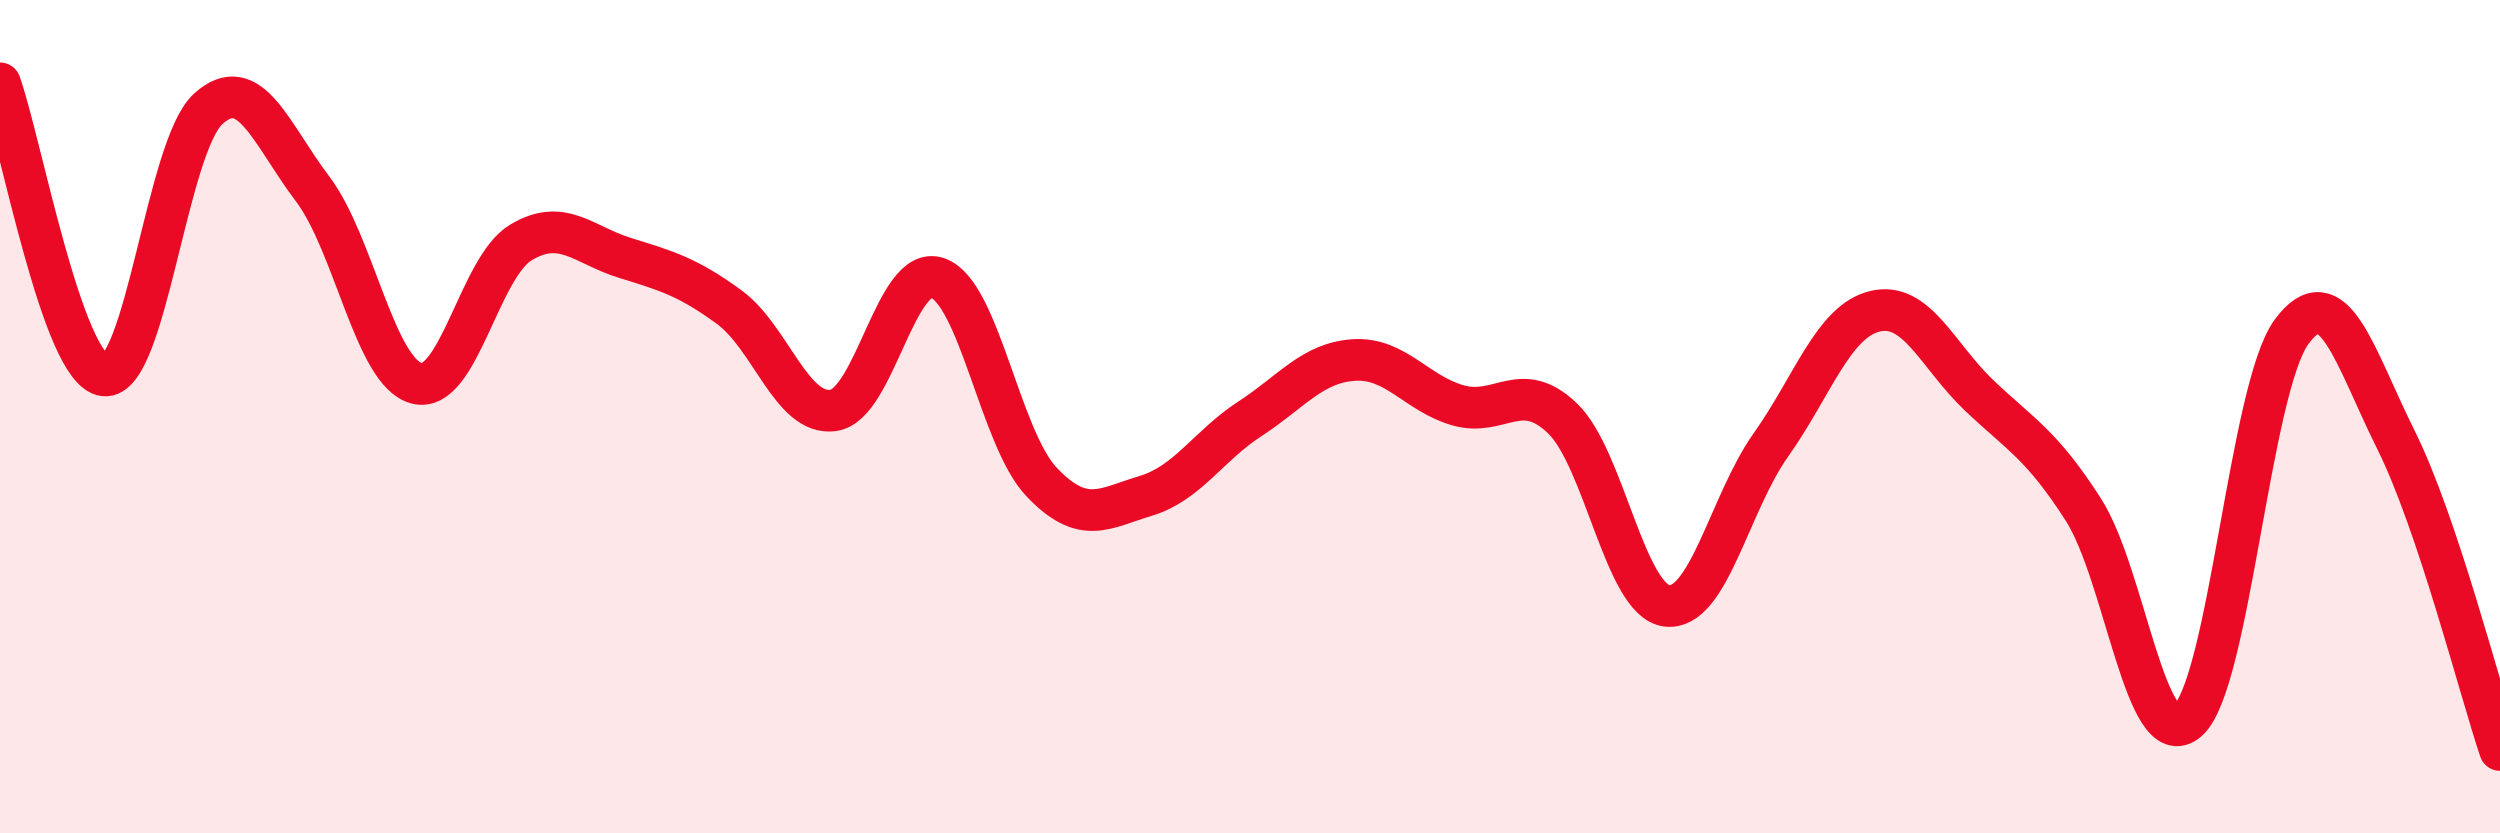 
    <svg width="60" height="20" viewBox="0 0 60 20" xmlns="http://www.w3.org/2000/svg">
      <path
        d="M 0,2 C 0.5,3.4 1.5,8.89 2.5,9.01 C 3.5,9.13 4,3.51 5,2.61 C 6,1.71 6.5,3.21 7.5,4.53 C 8.5,5.85 9,8.94 10,9.2 C 11,9.46 11.5,6.42 12.5,5.82 C 13.5,5.22 14,5.88 15,6.19 C 16,6.5 16.5,6.64 17.5,7.37 C 18.5,8.1 19,9.99 20,9.85 C 21,9.71 21.5,6.33 22.5,6.67 C 23.5,7.01 24,10.52 25,11.57 C 26,12.62 26.5,12.2 27.5,11.9 C 28.5,11.6 29,10.7 30,10.05 C 31,9.4 31.5,8.7 32.5,8.64 C 33.5,8.58 34,9.45 35,9.73 C 36,10.01 36.5,9.08 37.5,10.04 C 38.5,11 39,14.41 40,14.54 C 41,14.67 41.5,12.09 42.5,10.68 C 43.5,9.27 44,7.71 45,7.47 C 46,7.23 46.5,8.54 47.5,9.49 C 48.5,10.44 49,10.67 50,12.23 C 51,13.79 51.5,18.15 52.5,17.3 C 53.5,16.45 54,9.31 55,7.96 C 56,6.61 56.5,8.54 57.5,10.55 C 58.5,12.56 59.5,16.51 60,18L60 20L0 20Z"
        fill="#EB0A25"
        opacity="0.1"
        stroke-linecap="round"
        stroke-linejoin="round"
      />
      <path
        d="M 0,2 C 0.5,3.4 1.5,8.89 2.5,9.01 C 3.5,9.13 4,3.51 5,2.61 C 6,1.71 6.5,3.21 7.5,4.53 C 8.5,5.85 9,8.94 10,9.2 C 11,9.46 11.5,6.42 12.5,5.82 C 13.5,5.22 14,5.88 15,6.19 C 16,6.5 16.5,6.64 17.5,7.37 C 18.5,8.1 19,9.99 20,9.85 C 21,9.71 21.5,6.33 22.5,6.67 C 23.5,7.01 24,10.52 25,11.57 C 26,12.62 26.5,12.2 27.5,11.9 C 28.5,11.6 29,10.7 30,10.05 C 31,9.4 31.5,8.7 32.5,8.64 C 33.5,8.58 34,9.45 35,9.73 C 36,10.01 36.5,9.08 37.5,10.04 C 38.5,11 39,14.41 40,14.54 C 41,14.67 41.5,12.09 42.5,10.68 C 43.5,9.27 44,7.71 45,7.47 C 46,7.23 46.5,8.54 47.5,9.49 C 48.5,10.44 49,10.67 50,12.23 C 51,13.79 51.5,18.15 52.5,17.3 C 53.5,16.45 54,9.31 55,7.96 C 56,6.61 56.5,8.54 57.5,10.55 C 58.5,12.56 59.5,16.51 60,18"
        stroke="#EB0A25"
        stroke-width="1"
        fill="none"
        stroke-linecap="round"
        stroke-linejoin="round"
      />
    </svg>
  